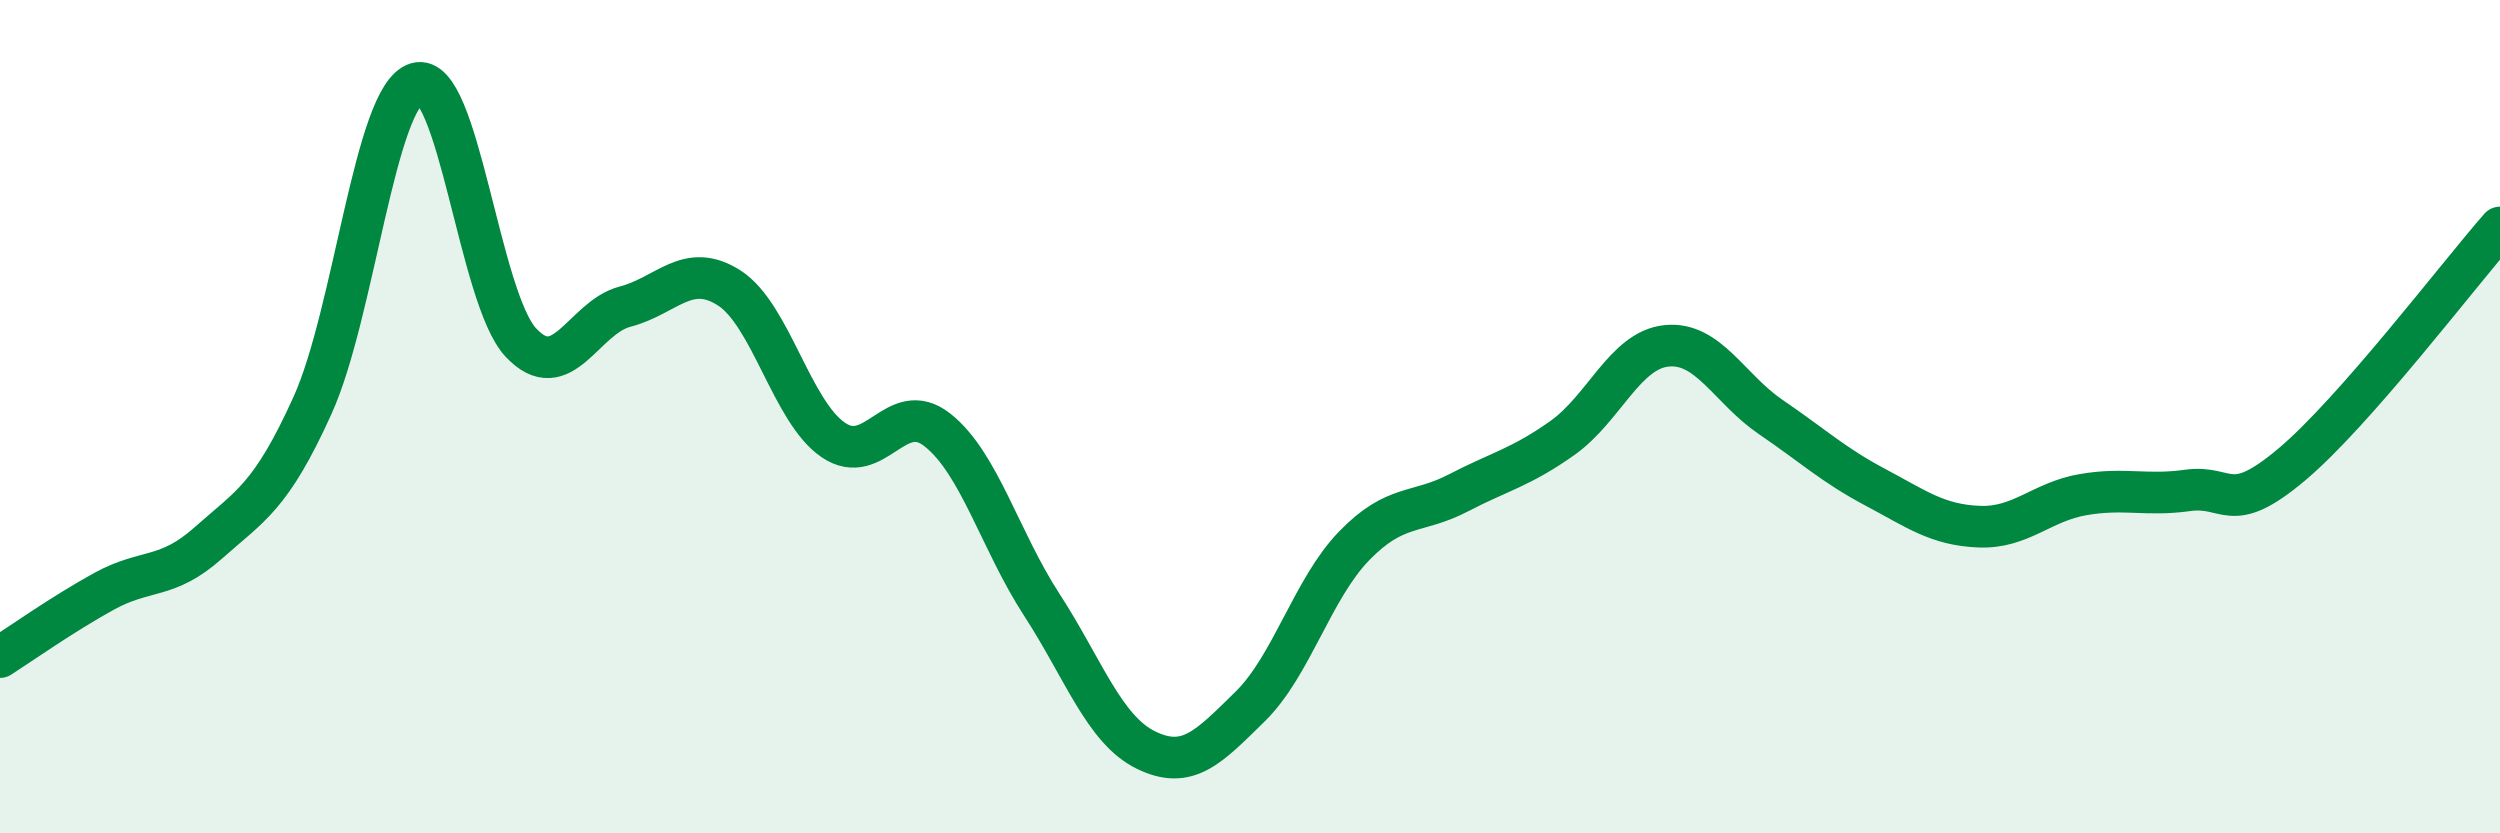 
    <svg width="60" height="20" viewBox="0 0 60 20" xmlns="http://www.w3.org/2000/svg">
      <path
        d="M 0,15.77 C 0.5,15.45 1.5,14.74 2.5,14.19 C 3.5,13.64 4,13.92 5,13.03 C 6,12.14 6.5,11.94 7.5,9.73 C 8.5,7.52 9,2.3 10,2 C 11,1.7 11.5,7.15 12.5,8.22 C 13.5,9.29 14,7.62 15,7.36 C 16,7.1 16.5,6.27 17.5,6.91 C 18.5,7.55 19,9.88 20,10.56 C 21,11.24 21.5,9.53 22.5,10.32 C 23.5,11.11 24,12.97 25,14.51 C 26,16.05 26.5,17.51 27.5,18 C 28.5,18.49 29,17.94 30,16.96 C 31,15.98 31.5,14.13 32.5,13.1 C 33.5,12.07 34,12.35 35,11.83 C 36,11.31 36.5,11.22 37.5,10.51 C 38.5,9.8 39,8.4 40,8.3 C 41,8.2 41.5,9.33 42.5,10.01 C 43.5,10.69 44,11.16 45,11.69 C 46,12.22 46.5,12.6 47.5,12.64 C 48.5,12.68 49,12.04 50,11.87 C 51,11.7 51.5,11.91 52.5,11.77 C 53.5,11.63 53.5,12.41 55,11.15 C 56.5,9.89 59,6.6 60,5.46L60 20L0 20Z"
        fill="#008740"
        opacity="0.1"
        stroke-linecap="round"
        stroke-linejoin="round"
      />
      <path
        d="M 0,15.77 C 0.5,15.45 1.5,14.74 2.5,14.19 C 3.5,13.64 4,13.92 5,13.03 C 6,12.14 6.5,11.94 7.5,9.73 C 8.5,7.52 9,2.3 10,2 C 11,1.7 11.5,7.15 12.5,8.22 C 13.5,9.29 14,7.62 15,7.36 C 16,7.1 16.5,6.27 17.5,6.91 C 18.5,7.55 19,9.88 20,10.56 C 21,11.24 21.5,9.53 22.5,10.32 C 23.5,11.11 24,12.97 25,14.51 C 26,16.05 26.5,17.51 27.5,18 C 28.5,18.49 29,17.94 30,16.96 C 31,15.98 31.5,14.13 32.5,13.1 C 33.5,12.07 34,12.35 35,11.83 C 36,11.31 36.5,11.22 37.5,10.51 C 38.5,9.8 39,8.4 40,8.3 C 41,8.2 41.5,9.33 42.5,10.01 C 43.5,10.69 44,11.16 45,11.69 C 46,12.22 46.5,12.6 47.5,12.64 C 48.5,12.68 49,12.04 50,11.87 C 51,11.7 51.5,11.91 52.5,11.77 C 53.5,11.63 53.5,12.41 55,11.15 C 56.5,9.89 59,6.6 60,5.46"
        stroke="#008740"
        stroke-width="1"
        fill="none"
        stroke-linecap="round"
        stroke-linejoin="round"
      />
    </svg>
  